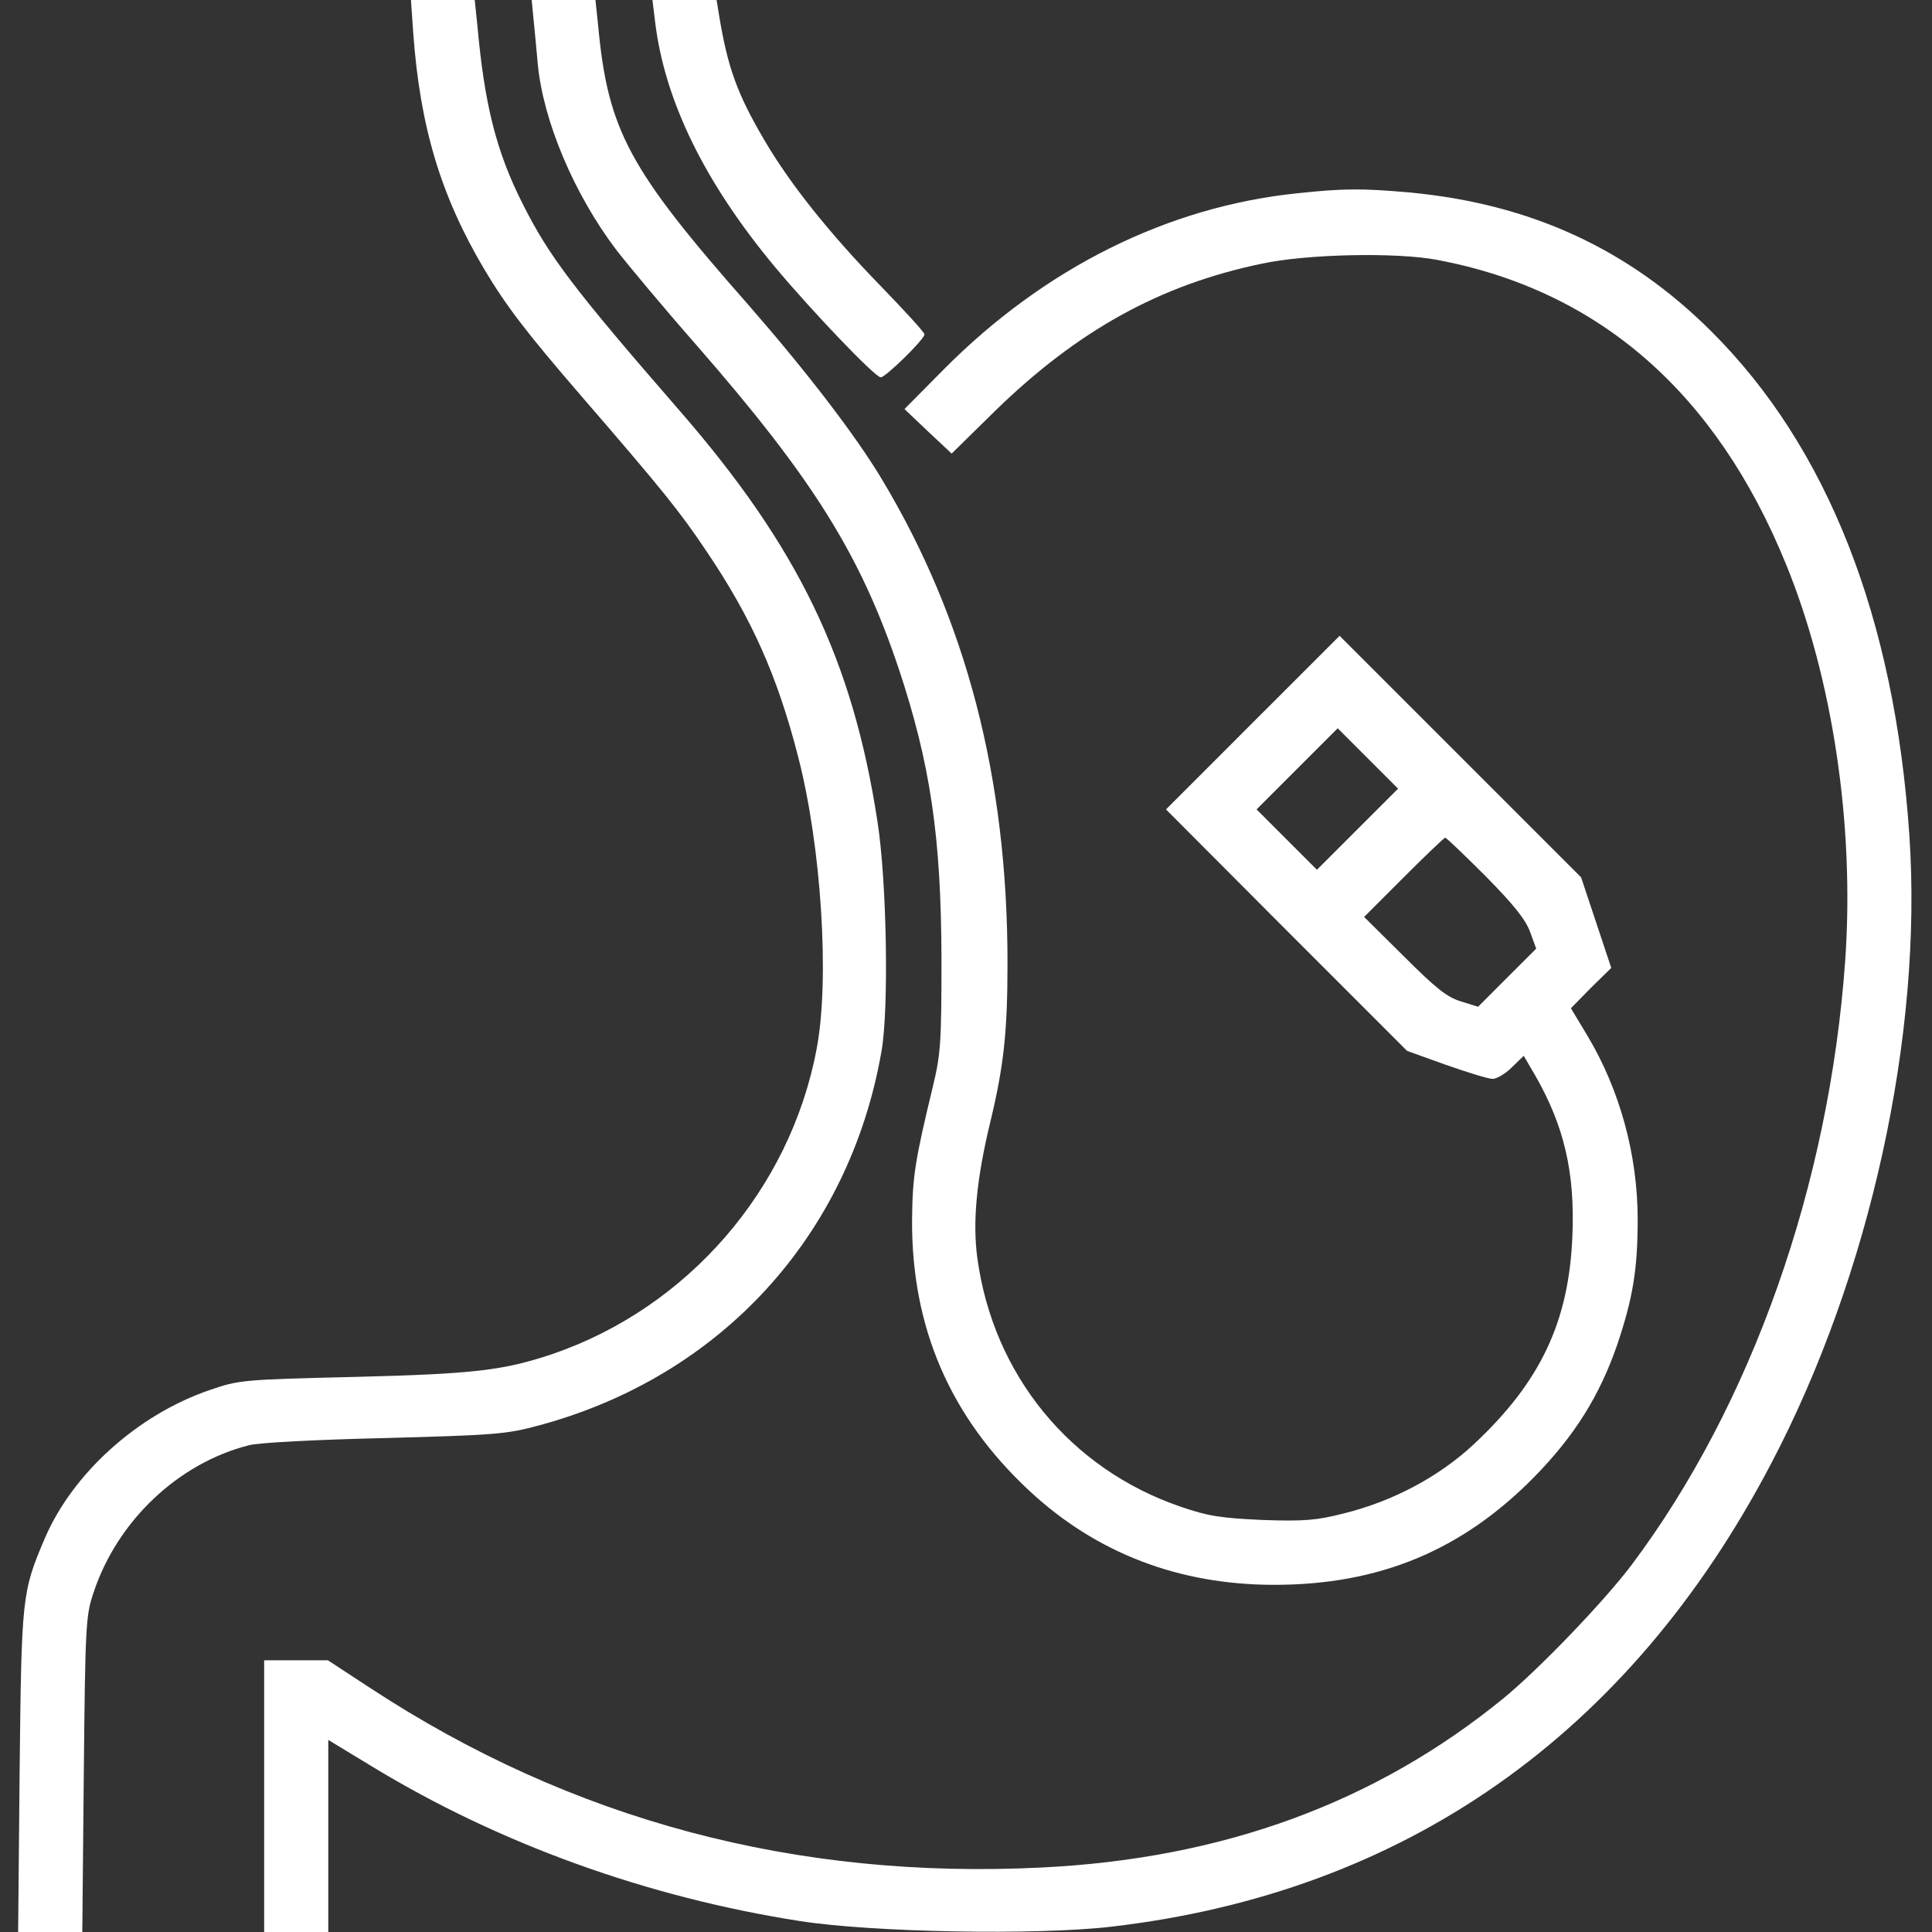 <svg width="62" height="62" viewBox="0 0 62 62" fill="none" xmlns="http://www.w3.org/2000/svg">
<rect x="0" y="0" width="62" height="62" fill="#333333" stroke="none"/>
<path d="M13.261 1.054C13.479 4.069 14.145 6.285 15.537 8.634C16.252 9.833 16.893 10.668 18.649 12.703C21.277 15.742 21.81 16.408 22.657 17.668C24.123 19.835 24.946 21.688 25.612 24.279C26.363 27.186 26.629 31.46 26.206 33.664C25.358 38.169 22.076 41.959 17.741 43.448C16.155 43.981 15.222 44.09 11.384 44.187C7.787 44.272 7.666 44.284 6.721 44.611C4.421 45.398 2.338 47.275 1.442 49.358C0.703 51.09 0.691 51.223 0.63 56.817L0.582 62H1.611H2.641L2.689 56.938C2.737 52.143 2.75 51.852 3.004 51.102C3.767 48.801 5.729 46.948 7.993 46.379C8.296 46.294 10.245 46.197 12.352 46.149C15.9 46.052 16.252 46.028 17.317 45.737C23.13 44.163 27.259 39.658 28.288 33.737C28.53 32.38 28.458 28.239 28.155 26.338C27.356 21.155 25.612 17.547 21.785 13.151C18.395 9.252 17.62 8.222 16.784 6.563C15.925 4.868 15.549 3.366 15.319 0.811L15.234 0H14.217H13.188L13.261 1.054Z" fill="white"/>
<path d="M17.123 0.63C17.159 0.981 17.22 1.623 17.256 2.034C17.426 3.875 18.419 6.224 19.775 8.016C20.15 8.501 21.301 9.881 22.354 11.08C26.096 15.367 27.61 17.801 28.833 21.434C29.862 24.521 30.201 26.859 30.213 30.758C30.213 33.446 30.189 33.834 29.935 34.875C29.366 37.236 29.281 37.745 29.269 39.174C29.257 42.613 30.492 45.471 33.023 47.832C35.178 49.842 37.83 50.859 40.894 50.859C44.26 50.859 46.912 49.757 49.225 47.408C50.533 46.076 51.332 44.793 51.901 43.146C52.398 41.668 52.555 40.736 52.555 39.138C52.555 37.067 51.986 34.984 50.944 33.24L50.412 32.356L51.053 31.702L51.707 31.061L51.223 29.607L50.739 28.154L46.864 24.279L42.989 20.404L40.203 23.189L37.418 25.975L41.281 29.85L45.156 33.725L46.404 34.173C47.094 34.415 47.76 34.621 47.893 34.621C48.014 34.633 48.305 34.463 48.511 34.257L48.898 33.882L49.273 34.524C50.194 36.134 50.545 37.624 50.46 39.658C50.351 42.419 49.431 44.357 47.288 46.355C46.185 47.384 44.696 48.183 43.11 48.571C42.25 48.789 41.85 48.825 40.506 48.777C39.174 48.716 38.775 48.656 37.891 48.353C34.343 47.142 31.872 44.114 31.364 40.373C31.206 39.21 31.34 37.83 31.775 36.025C32.211 34.221 32.332 33.131 32.332 30.903C32.332 24.97 31.012 19.896 28.3 15.379C27.452 13.962 25.866 11.903 24.038 9.809C20.175 5.425 19.509 4.19 19.194 0.811L19.109 0H18.08H17.062L17.123 0.63ZM43.57 26.604L42.262 27.912L41.293 26.943L40.325 25.975L41.62 24.679L42.928 23.371L43.897 24.34L44.866 25.309L43.57 26.604ZM47.675 28.118C48.583 29.038 48.959 29.511 49.104 29.91L49.298 30.443L48.365 31.375L47.433 32.308L46.888 32.138C46.44 32.005 46.077 31.715 45.059 30.697L43.776 29.426L45.047 28.154C45.75 27.452 46.343 26.883 46.379 26.883C46.416 26.883 46.997 27.44 47.675 28.118Z" fill="white"/>
<path d="M21.022 0.69C21.325 3.233 22.621 5.873 24.885 8.586C26.06 9.99 28.082 12.109 28.264 12.109C28.421 12.109 29.668 10.886 29.668 10.729C29.668 10.668 29.027 9.966 28.239 9.155C26.617 7.484 25.357 5.909 24.534 4.505C23.65 3.003 23.347 2.155 23.069 0.448L22.996 0H21.967H20.938L21.022 0.69Z" fill="white"/>
<path d="M41.656 6.2C37.478 6.624 33.519 8.598 30.285 11.855L29.026 13.127L29.777 13.841L30.54 14.556L31.945 13.175C34.584 10.608 37.224 9.143 40.482 8.464C41.923 8.15 44.829 8.089 46.137 8.343C51.319 9.324 55.073 12.606 57.314 18.104C58.815 21.773 59.518 26.495 59.215 30.818C58.706 38.023 56.212 45.083 52.361 50.218C51.477 51.392 49.382 53.572 48.244 54.504C44.163 57.834 39.283 59.639 33.458 59.929C25.551 60.329 18.358 58.416 11.891 54.177L10.523 53.281H9.506H8.477V57.641V62H9.506H10.535V58.924V55.836L11.952 56.696C16.033 59.178 20.78 60.886 25.672 61.649C27.985 62.012 33.264 62.109 35.65 61.831C45.059 60.741 52.264 55.691 56.829 46.984C60.014 40.93 61.709 33.204 61.273 26.798C60.801 19.823 58.646 14.35 54.928 10.644C52.276 7.992 49.116 6.539 45.228 6.176C43.727 6.043 43.121 6.043 41.656 6.2Z" fill="white"/>
</svg>
